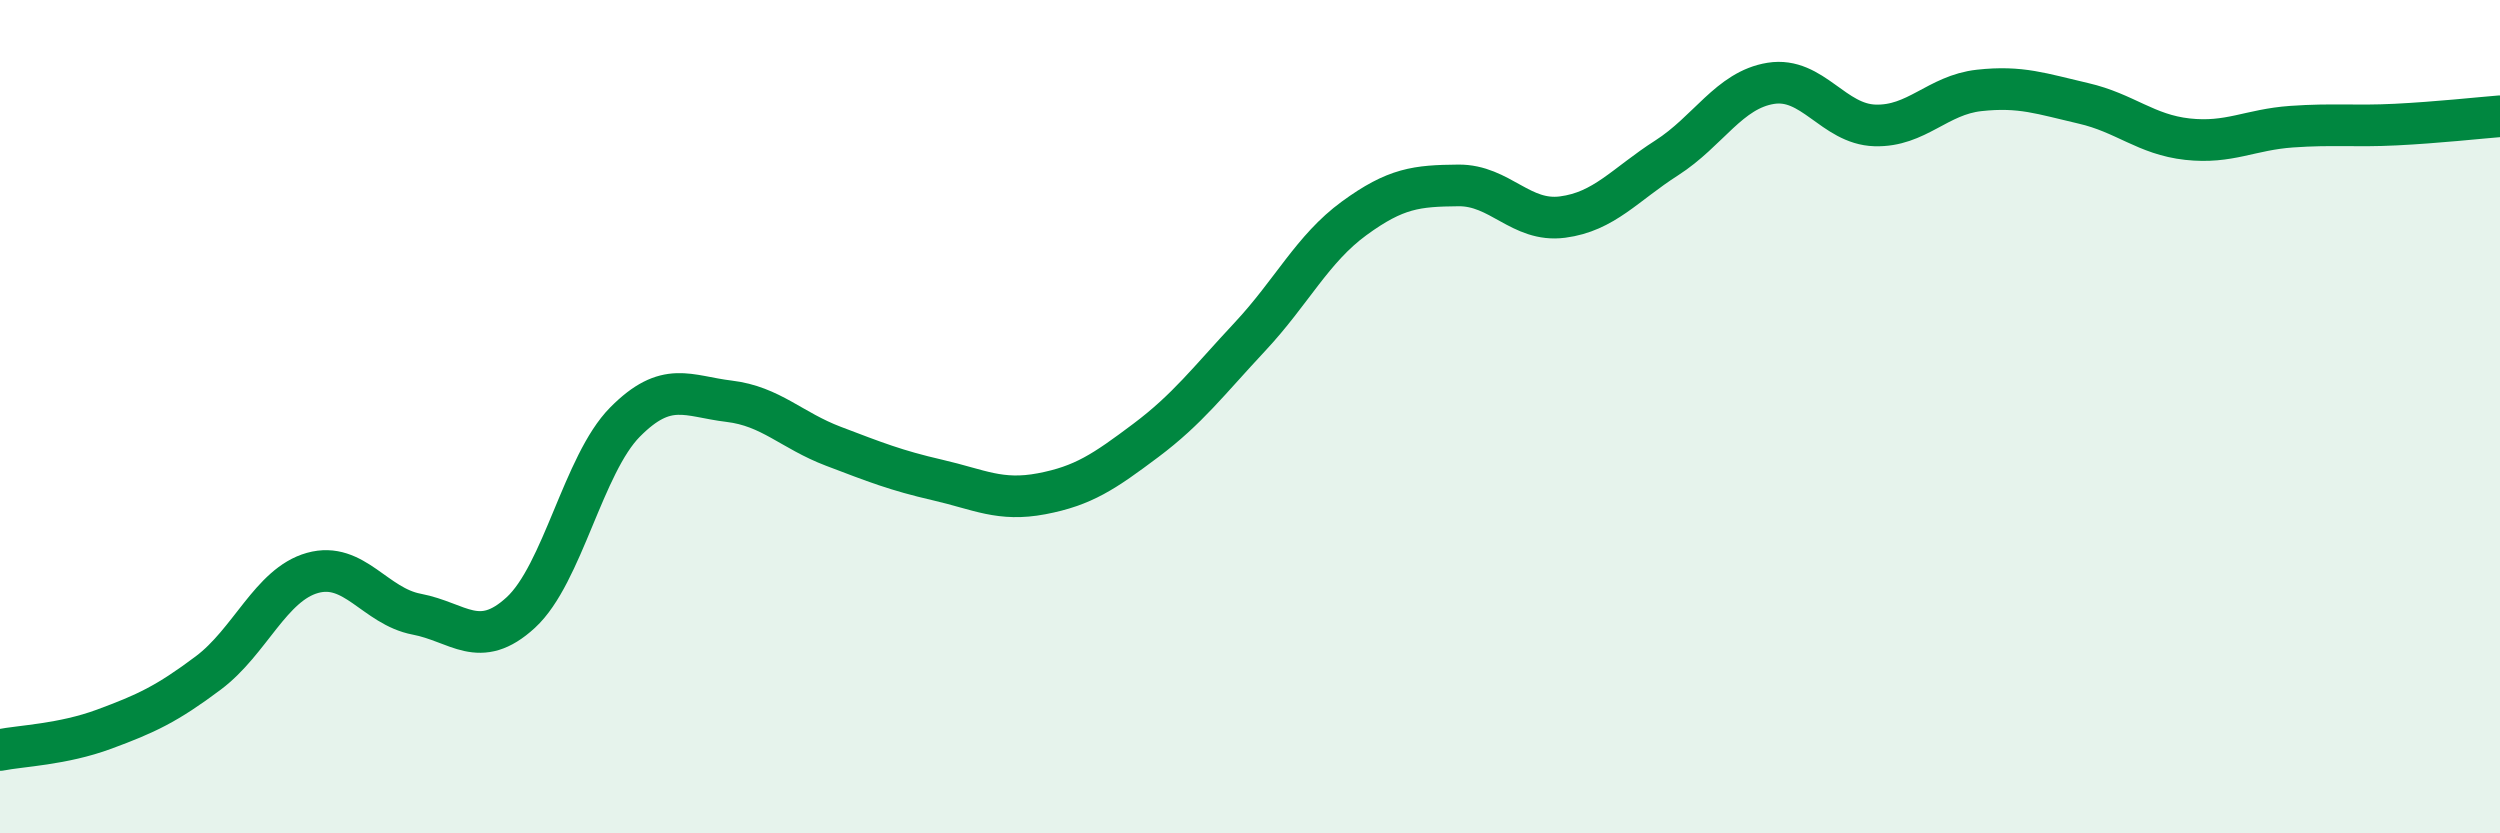 
    <svg width="60" height="20" viewBox="0 0 60 20" xmlns="http://www.w3.org/2000/svg">
      <path
        d="M 0,18 C 0.5,17.9 1.5,17.87 2.5,17.5 C 3.5,17.13 4,16.9 5,16.15 C 6,15.4 6.5,14.03 7.5,13.75 C 8.5,13.47 9,14.55 10,14.74 C 11,14.93 11.5,15.62 12.5,14.7 C 13.5,13.78 14,11.14 15,10.13 C 16,9.12 16.5,9.51 17.5,9.63 C 18.5,9.75 19,10.33 20,10.71 C 21,11.09 21.5,11.29 22.5,11.52 C 23.5,11.75 24,12.04 25,11.85 C 26,11.66 26.5,11.32 27.5,10.57 C 28.5,9.82 29,9.15 30,8.08 C 31,7.01 31.5,5.97 32.5,5.24 C 33.5,4.51 34,4.46 35,4.45 C 36,4.44 36.5,5.34 37.5,5.21 C 38.5,5.08 39,4.43 40,3.79 C 41,3.15 41.5,2.16 42.5,2 C 43.5,1.84 44,2.98 45,3.01 C 46,3.04 46.5,2.28 47.5,2.17 C 48.5,2.06 49,2.25 50,2.48 C 51,2.71 51.5,3.23 52.5,3.34 C 53.5,3.45 54,3.11 55,3.04 C 56,2.97 56.5,3.04 57.5,2.99 C 58.5,2.94 59.5,2.83 60,2.79L60 20L0 20Z"
        fill="#008740"
        opacity="0.1"
        stroke-linecap="round"
        stroke-linejoin="round"
      />
      <path
        d="M 0,18 C 0.5,17.9 1.5,17.87 2.5,17.5 C 3.5,17.13 4,16.9 5,16.15 C 6,15.4 6.5,14.03 7.5,13.75 C 8.5,13.47 9,14.55 10,14.74 C 11,14.93 11.5,15.62 12.5,14.7 C 13.5,13.78 14,11.14 15,10.13 C 16,9.12 16.5,9.51 17.5,9.63 C 18.5,9.75 19,10.33 20,10.71 C 21,11.09 21.5,11.29 22.5,11.52 C 23.5,11.75 24,12.04 25,11.85 C 26,11.66 26.5,11.32 27.5,10.57 C 28.5,9.82 29,9.15 30,8.08 C 31,7.01 31.5,5.97 32.5,5.24 C 33.5,4.51 34,4.46 35,4.45 C 36,4.44 36.5,5.34 37.5,5.21 C 38.5,5.08 39,4.43 40,3.79 C 41,3.15 41.5,2.16 42.5,2 C 43.5,1.84 44,2.98 45,3.01 C 46,3.04 46.5,2.28 47.5,2.17 C 48.5,2.06 49,2.25 50,2.48 C 51,2.71 51.5,3.23 52.5,3.34 C 53.5,3.45 54,3.11 55,3.04 C 56,2.97 56.5,3.04 57.5,2.99 C 58.5,2.94 59.5,2.83 60,2.79"
        stroke="#008740"
        stroke-width="1"
        fill="none"
        stroke-linecap="round"
        stroke-linejoin="round"
      />
    </svg>
  